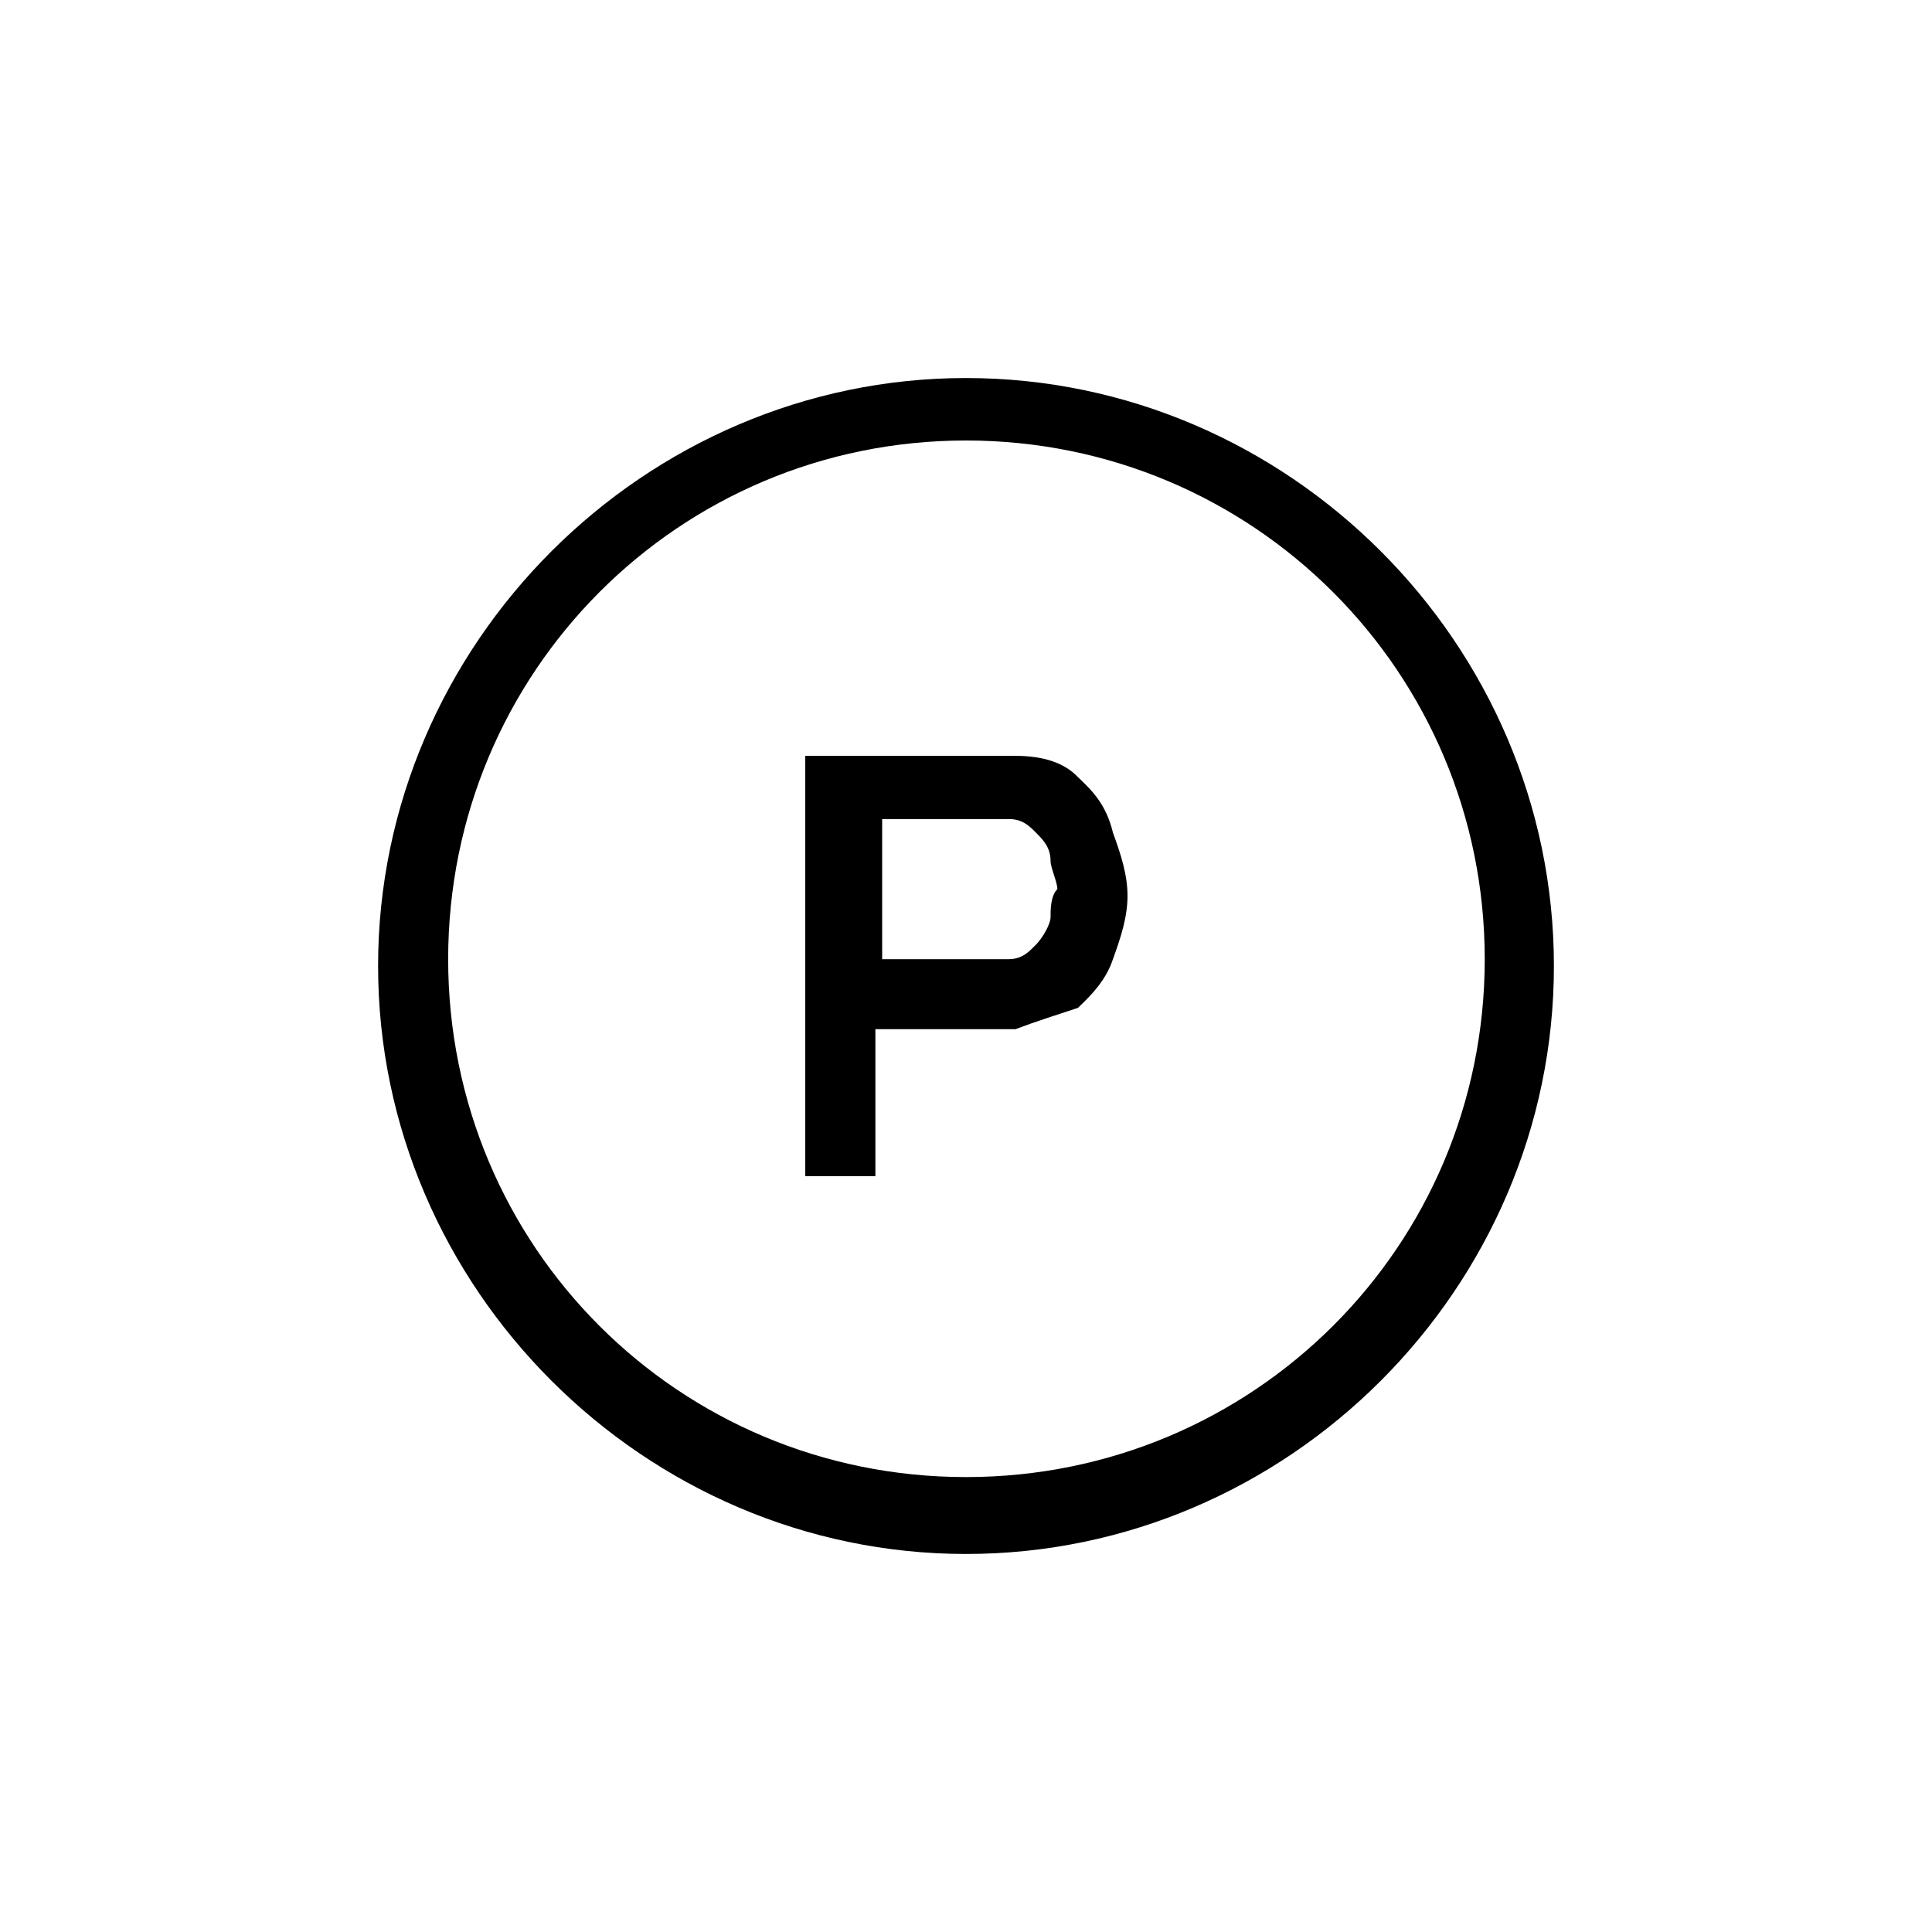 <?xml version="1.0" encoding="utf-8"?>
<!-- Generator: Adobe Illustrator 16.0.0, SVG Export Plug-In . SVG Version: 6.00 Build 0)  -->
<!DOCTYPE svg PUBLIC "-//W3C//DTD SVG 1.1//EN" "http://www.w3.org/Graphics/SVG/1.1/DTD/svg11.dtd">
<svg version="1.1" id="Layer_1" xmlns="http://www.w3.org/2000/svg" xmlns:xlink="http://www.w3.org/1999/xlink" x="0px" y="0px"
	 width="30px" height="30px" viewBox="0 0 30 30" enable-background="new 0 0 30 30" xml:space="preserve">
<g>
	<path fill="none" d="M16.088,12.93c-0.105-0.106-0.212-0.212-0.424-0.212c-0.12,0-0.12,0-0.227,0c-0.105,0-0.105,0-0.213,0h-1.525
		v2.176h1.525c0.107,0,0.107,0,0.213,0c0.106,0,0.106,0,0.227,0c0.212,0,0.318-0.119,0.424-0.226s0.226-0.212,0.226-0.425
		c0-0.118,0.106-0.331,0.106-0.438c0-0.105,0-0.332-0.106-0.438C16.193,13.262,16.193,13.036,16.088,12.93z"/>
	<path fill="none" d="M15,6.959c-4.459,0-8.041,3.583-8.041,8.041c0,4.459,3.582,8.042,8.041,8.042s8.055-3.583,8.055-8.042
		C23.055,10.542,19.459,6.959,15,6.959z M17.282,14.774c-0.106,0.332-0.319,0.544-0.544,0.771c-0.213,0.211-0.545,0.314-0.969,0.314
		c-0.105,0-0.226,0-0.332,0c-0.105,0-0.213,0-0.213,0h-1.631v2.284h-1.089V11.63h2.72c0.107,0,0.107,0,0.213,0
		c0.106,0,0.227,0,0.332,0c0.318,0.107,0.65,0.212,0.969,0.332c0.225,0.215,0.438,0.425,0.544,0.756
		c0.12,0.318,0.226,0.65,0.226,0.982C17.508,14.125,17.402,14.456,17.282,14.774z"/>
	<path d="M16.738,12.067c-0.213-0.226-0.545-0.33-0.969-0.33c-0.105,0-0.226,0-0.332,0c-0.105,0-0.213,0-0.213,0h-2.72v6.527h1.089
		v-2.283h1.631c0.107,0,0.107,0,0.213,0c0.106,0,0.227,0,0.332,0c0.318-0.121,0.65-0.225,0.969-0.331
		c0.225-0.212,0.438-0.438,0.544-0.757c0.12-0.332,0.226-0.65,0.226-0.981c0-0.332-0.105-0.65-0.226-0.982
		C17.176,12.491,16.963,12.28,16.738,12.067z M16.313,14.243c0,0.104-0.12,0.318-0.226,0.425s-0.212,0.226-0.424,0.226
		c-0.12,0-0.12,0-0.227,0c-0.105,0-0.105,0-0.213,0h-1.525v-2.176h1.525c0.107,0,0.107,0,0.213,0c0.106,0,0.106,0,0.227,0
		c0.212,0,0.318,0.105,0.424,0.212s0.226,0.226,0.226,0.438c0,0.105,0.106,0.332,0.106,0.438
		C16.313,13.912,16.313,14.125,16.313,14.243z"/>
	<path d="M15,5.87c-4.99,0-9.129,4.127-9.129,9.13S10.01,24.13,15,24.13c5.002,0,9.129-4.127,9.129-9.13S20.002,5.87,15,5.87z
		 M15,22.936c-4.459,0-8.041-3.581-8.041-8.042c0-4.458,3.582-8.054,8.041-8.054s8.055,3.596,8.055,8.054
		C23.055,19.354,19.459,22.936,15,22.936z"/>
</g>
</svg>
